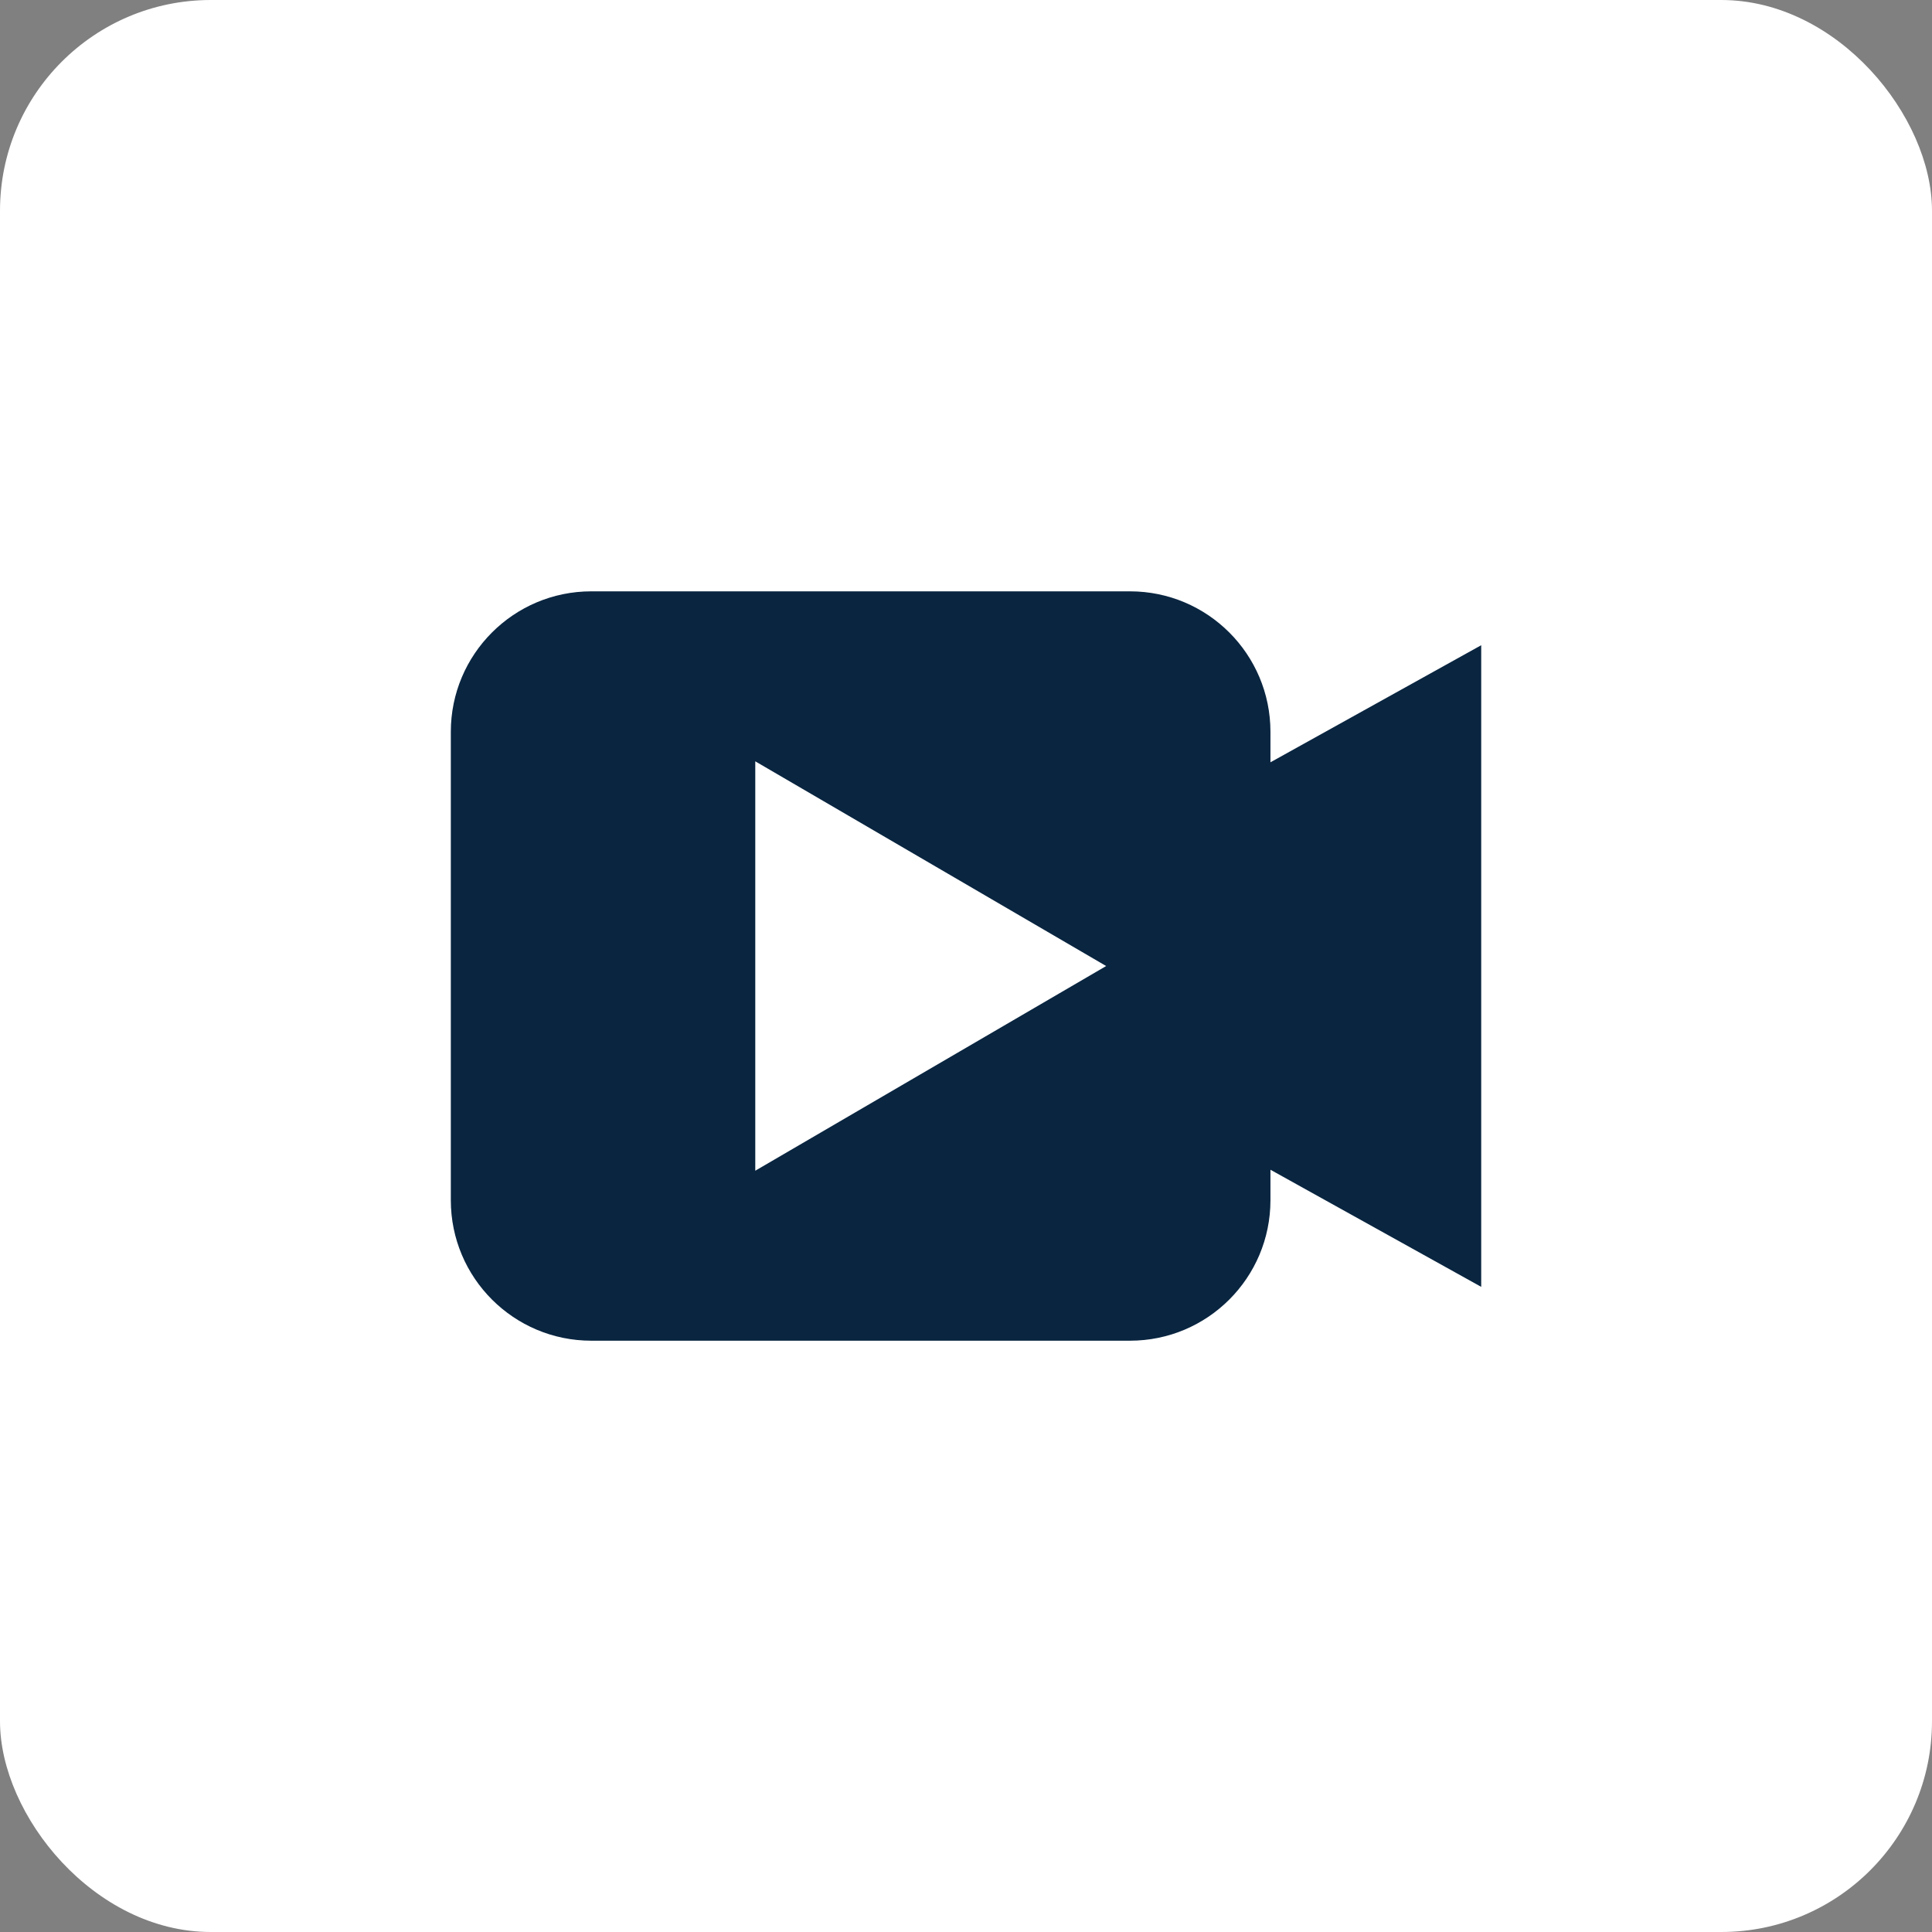 <svg width="55" height="55" viewBox="0 0 55 55" fill="none" xmlns="http://www.w3.org/2000/svg">
<rect x="0" y="0" width="55" height="55" fill="#808080" stroke="none"/>
<rect width="55" height="55" rx="6" fill="white"/>
<path fill-rule="evenodd" clip-rule="evenodd" d="M16.834 16.834C14.625 16.834 12.834 18.625 12.834 20.834V34.167C12.834 36.377 14.625 38.167 16.834 38.167H32.167C34.377 38.167 36.167 36.377 36.167 34.167V33.3L42.167 36.634V18.368L36.167 21.701V20.834C36.167 18.625 34.377 16.834 32.167 16.834H16.834ZM31.49 27.501L21.501 21.673V33.328L31.49 27.501Z" fill="#092540"/>
</svg>
